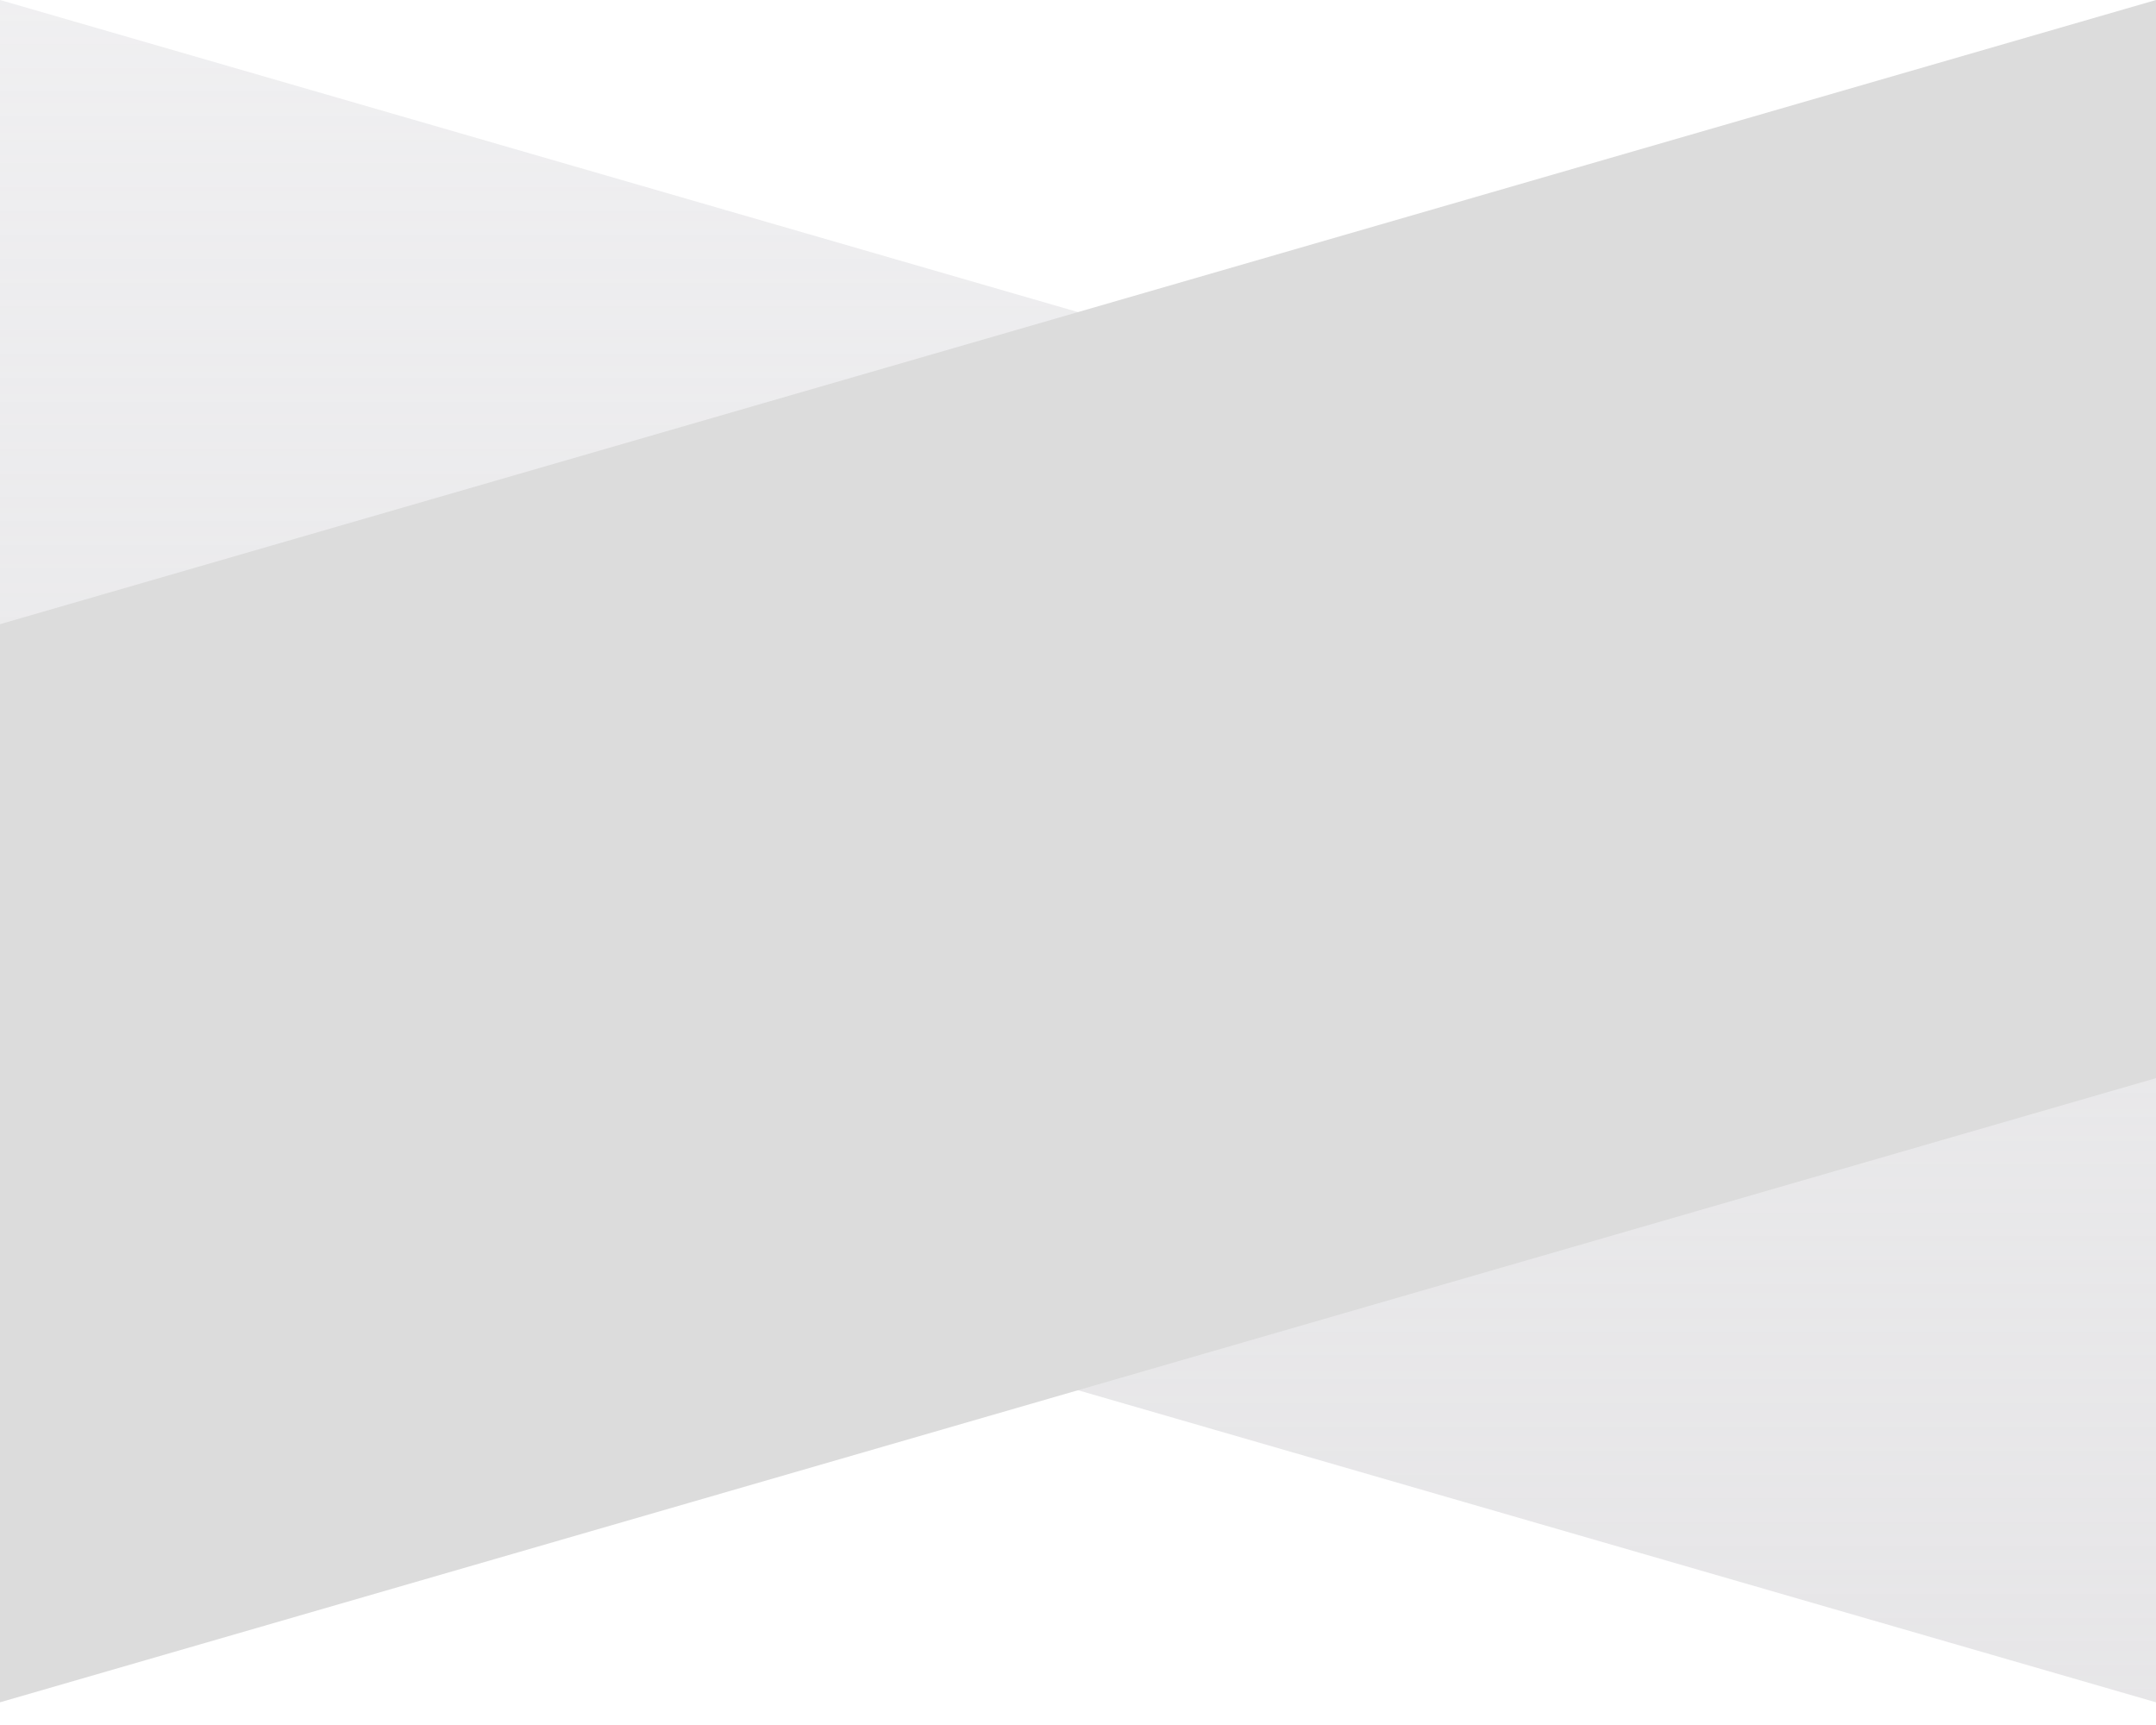 <svg xmlns="http://www.w3.org/2000/svg" width="65" height="52" viewBox="0 0 65 52" fill="none"><path d="M0 0L65 18.816V51.316L0 32.5V0Z" fill="url(#paint0_linear_170_65)"></path><path d="M65 0L0 18.816V51.316L65 32.5V0Z" fill="#DCDCDC"></path><defs><linearGradient id="paint0_linear_170_65" x1="32.5" y1="0" x2="32.5" y2="51.316" gradientUnits="userSpaceOnUse"><stop stop-color="#BCBBC2" stop-opacity="0.23"></stop><stop offset="1" stop-color="#D0CFD2" stop-opacity="0.51"></stop></linearGradient></defs></svg>